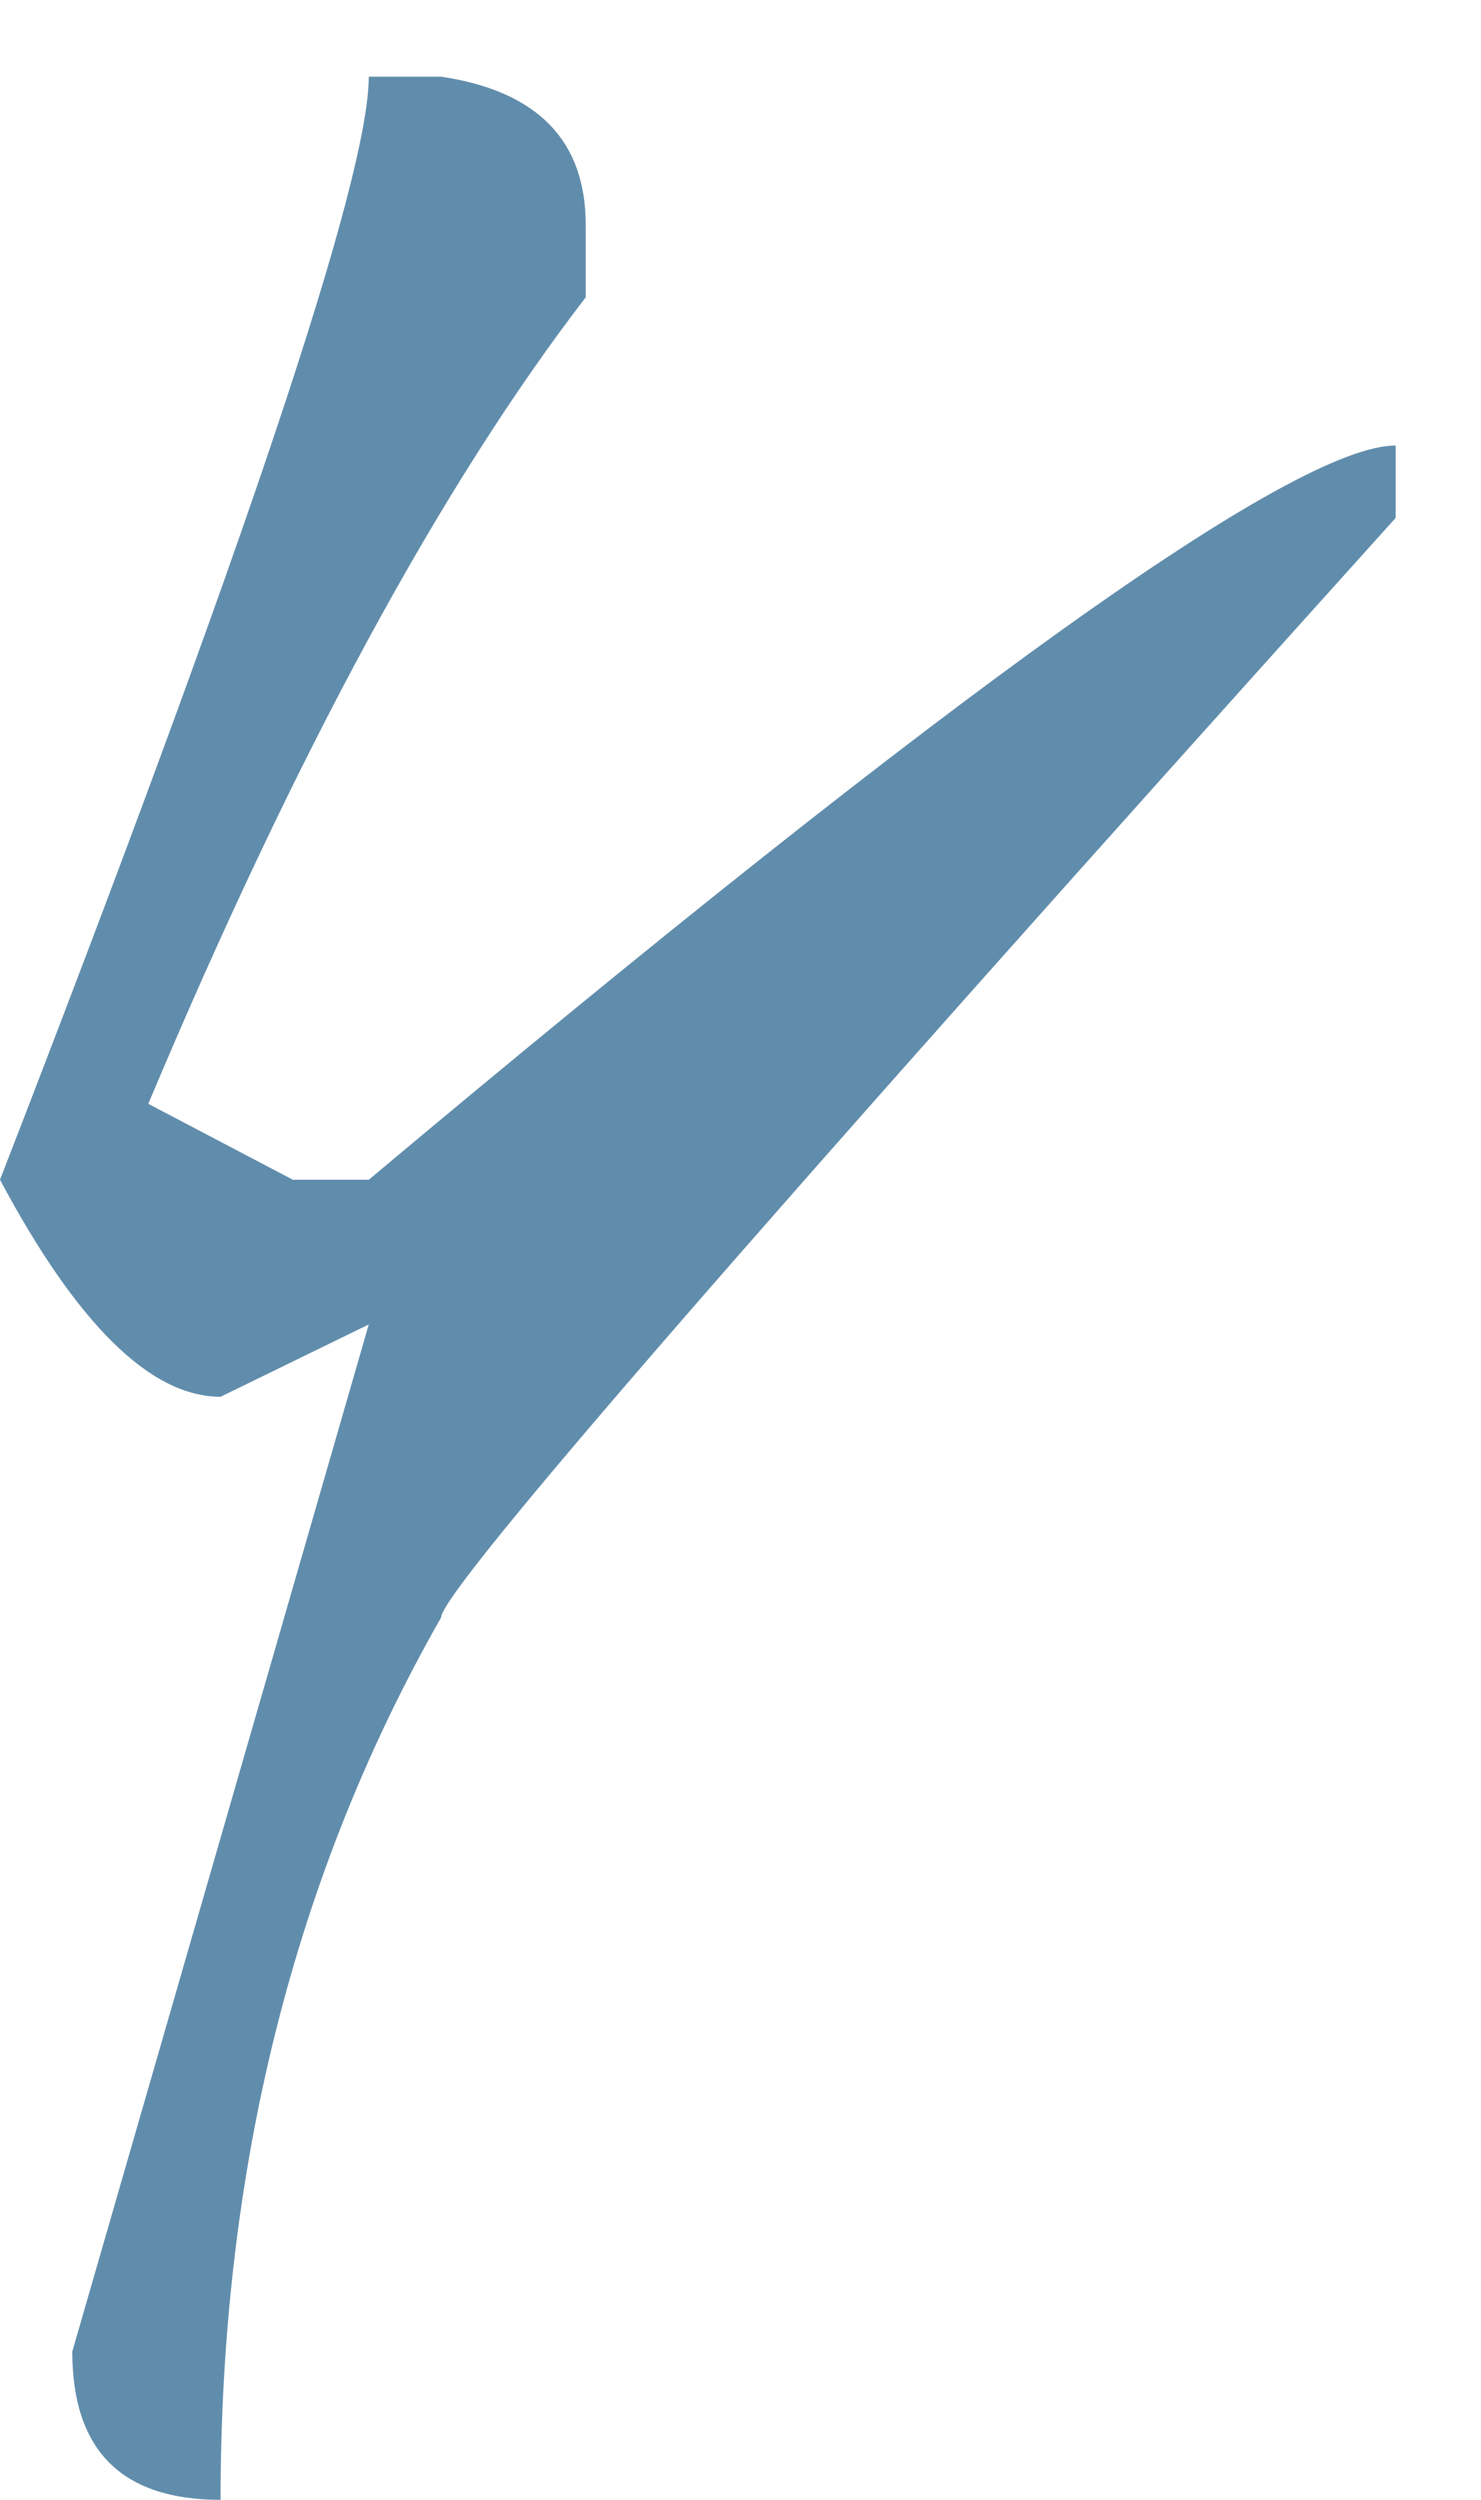 <?xml version="1.0" encoding="UTF-8"?> <svg xmlns="http://www.w3.org/2000/svg" width="16" height="27" viewBox="0 0 16 27" fill="none"> <path d="M3.984 0.828H4.766C5.807 0.984 6.328 1.518 6.328 2.43V3.211C4.766 5.242 3.19 8.146 1.602 11.922L3.164 12.742H3.984C10.287 7.456 13.984 4.812 15.078 4.812V5.594C8.203 13.224 4.766 17.182 4.766 17.469C3.177 20.255 2.383 23.432 2.383 27C1.315 27 0.781 26.466 0.781 25.398L3.984 14.305L2.383 15.086C1.628 15.086 0.833 14.305 0 12.742C2.656 5.893 3.984 1.922 3.984 0.828Z" fill="#618DAC"></path> </svg> 